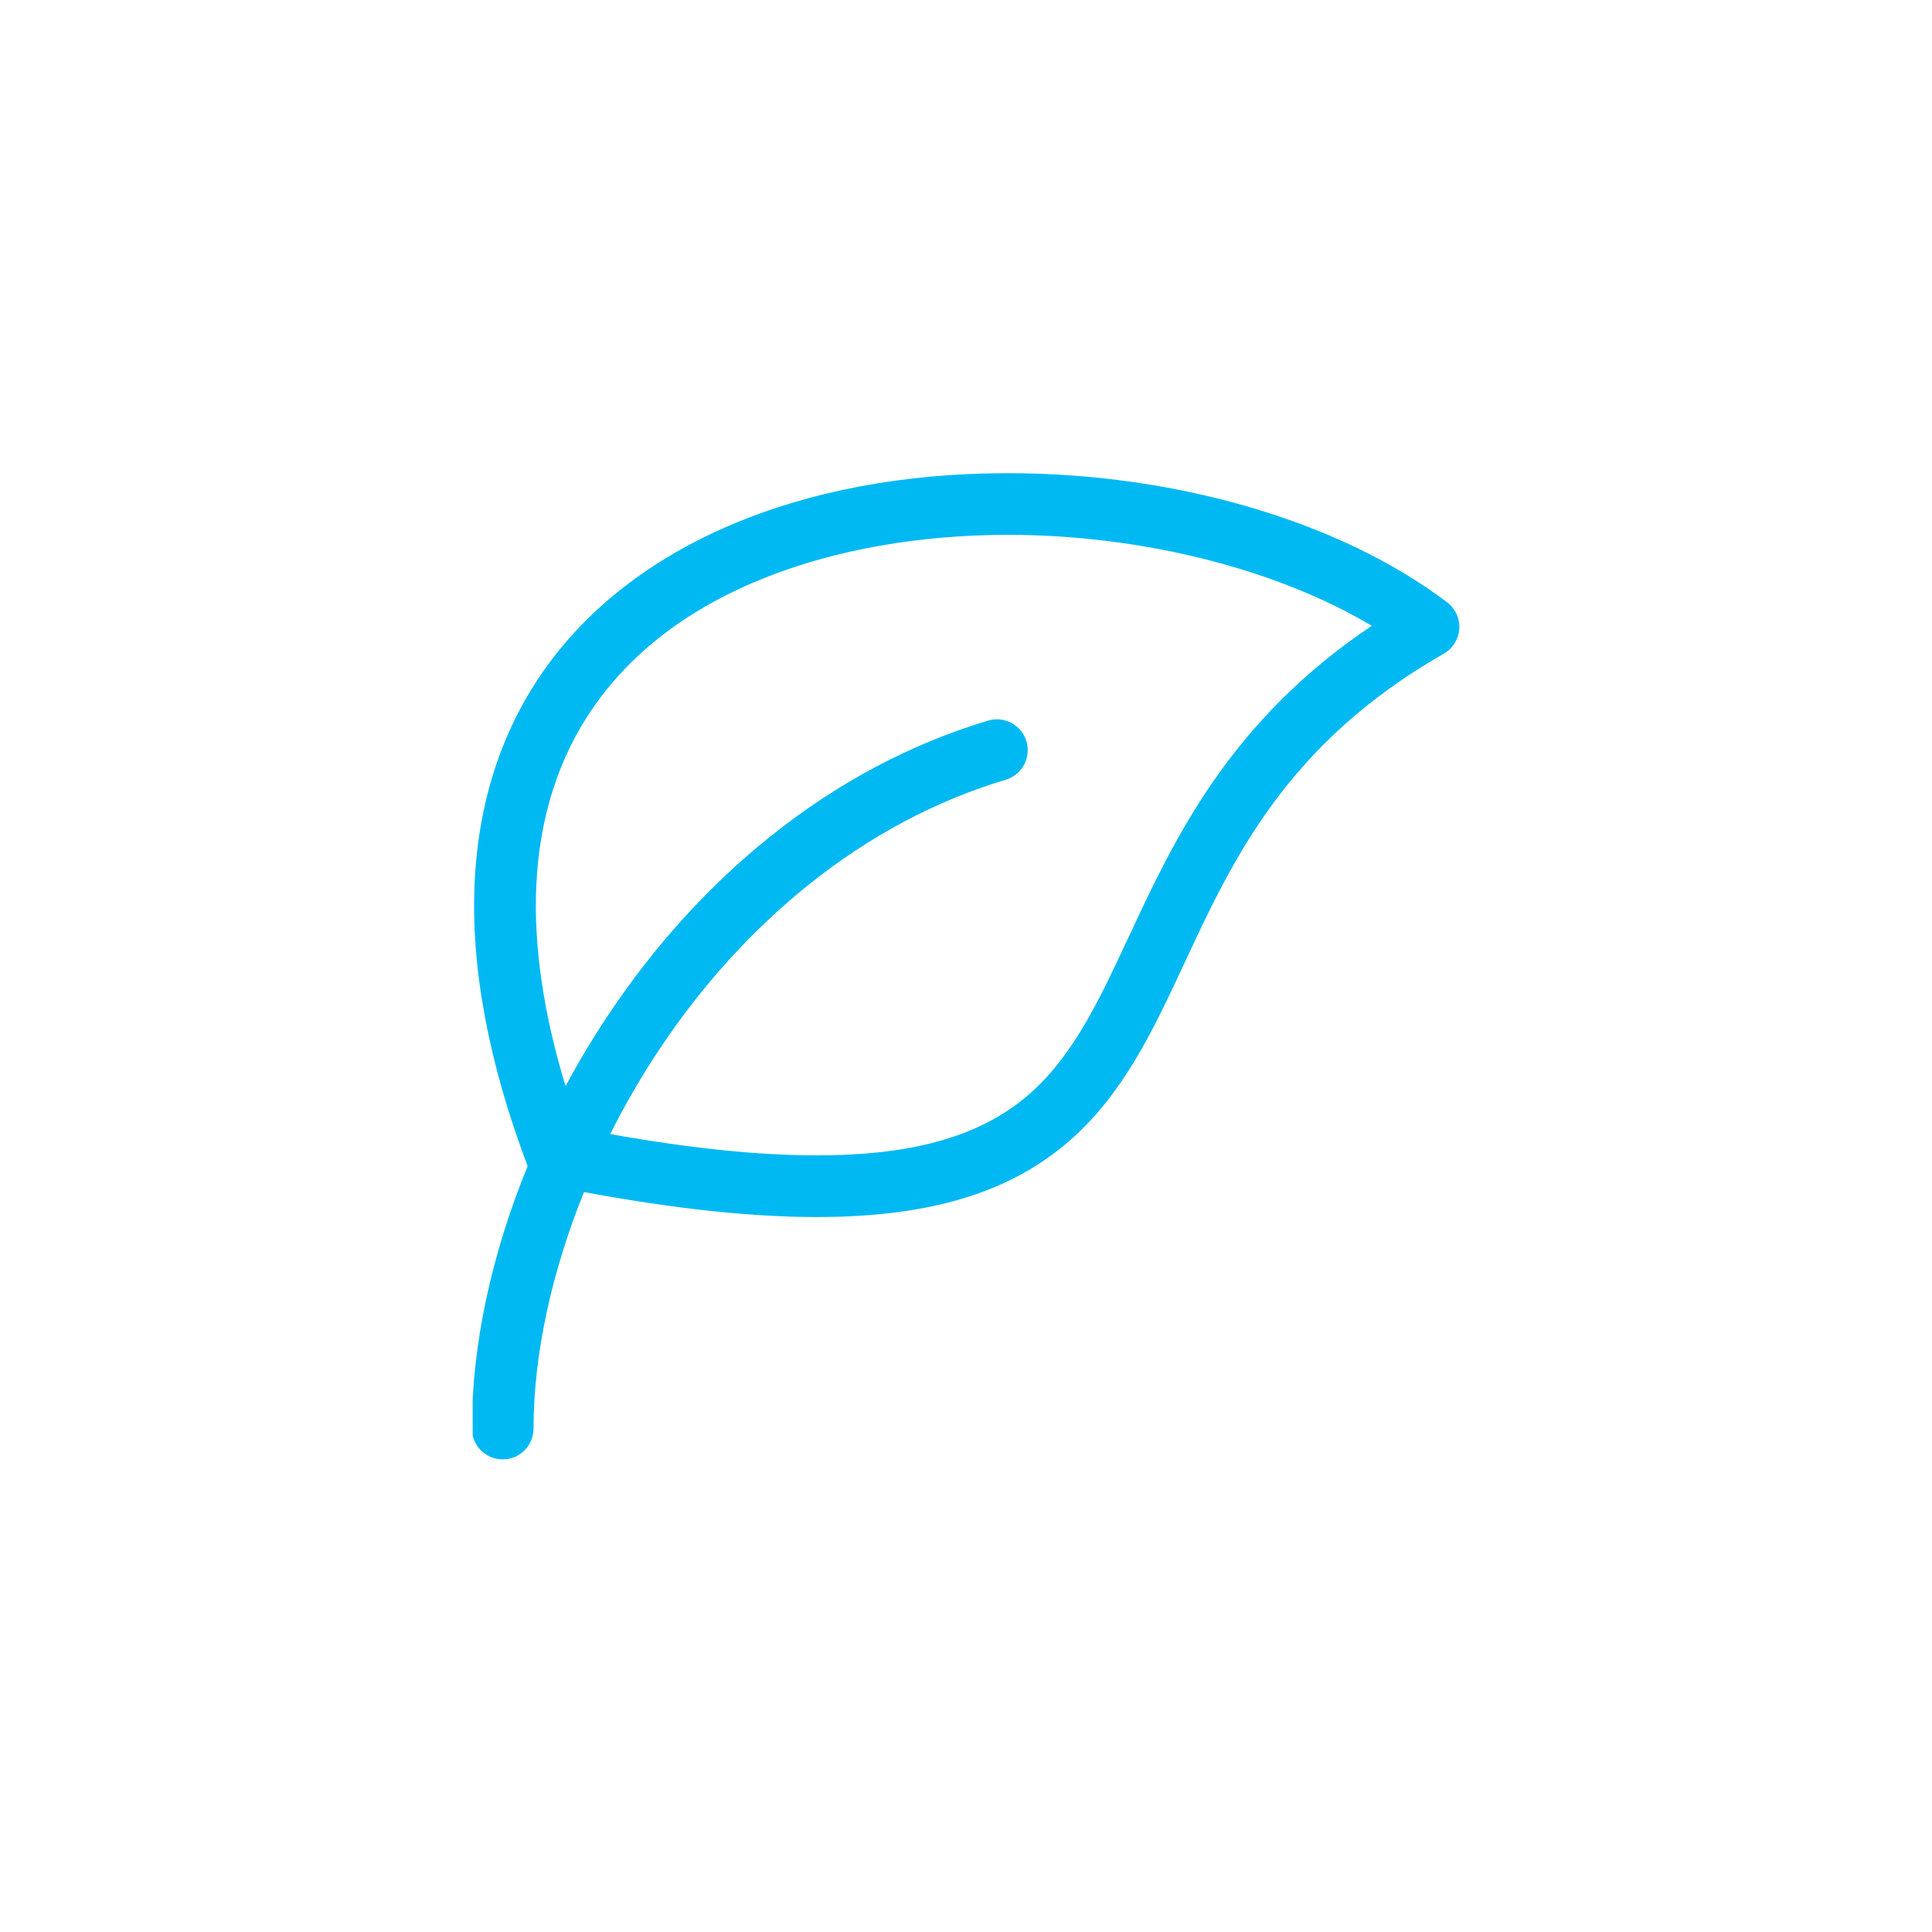 <?xml version="1.0" encoding="UTF-8" standalone="no"?>
<svg xmlns="http://www.w3.org/2000/svg" xmlns:xlink="http://www.w3.org/1999/xlink" xmlns:serif="http://www.serif.com/" width="100%" height="100%" viewBox="0 0 300 300" version="1.1" xml:space="preserve" style="fill-rule:evenodd;clip-rule:evenodd;stroke-linejoin:round;stroke-miterlimit:2;">
  <clipPath id="_clip1">
    <rect id="leaf2.svg" x="73.397" y="73.397" width="153.205" height="153.205"></rect>
  </clipPath>
  <g clip-path="url(#_clip1)">
    <path d="M224.707,93.525c-16.566,-12.553 -42.065,-20.051 -68.215,-20.051c-32.336,0 -58.687,11.289 -72.284,30.976c-6.387,9.24 -9.92,20.195 -10.504,32.537c-0.623,13.166 2.154,28.008 8.225,44.104c-5.611,13.674 -8.656,27.749 -8.656,40.733c-0,2.643 2.145,4.788 4.788,4.788c2.642,0 4.787,-2.145 4.787,-4.788c0,-11.471 2.806,-24.273 7.833,-36.721c14.095,2.605 25.968,3.878 36.156,3.878c17.609,0 30.124,-3.811 39.403,-11.988c8.311,-7.325 12.898,-17.178 17.752,-27.596c7.412,-15.924 15.809,-33.964 40.198,-47.896c1.398,-0.795 2.298,-2.241 2.403,-3.849c0.105,-1.609 -0.603,-3.151 -1.886,-4.127Zm-49.39,51.831c-4.606,9.901 -8.589,18.452 -15.397,24.455c-7.43,6.55 -17.935,9.595 -33.073,9.595c-9.049,-0 -19.601,-1.082 -32.087,-3.304c2.279,-4.558 4.855,-9.01 7.699,-13.271c6.626,-9.92 14.41,-18.49 23.143,-25.48c9.422,-7.545 19.716,-13.022 30.574,-16.278c2.528,-0.756 3.974,-3.428 3.208,-5.965c-0.766,-2.538 -3.428,-3.974 -5.966,-3.208c-12.036,3.61 -23.411,9.661 -33.8,17.982c-9.49,7.603 -17.945,16.901 -25.117,27.635c-2.413,3.619 -4.644,7.344 -6.683,11.136c-3.447,-11.347 -4.979,-21.822 -4.539,-31.225c0.498,-10.524 3.457,-19.793 8.819,-27.539c6.09,-8.809 15.158,-15.637 26.964,-20.29c10.859,-4.28 23.814,-6.55 37.449,-6.55c20.798,0 41.72,5.315 56.495,14.124c-22.158,14.851 -30.699,33.198 -37.679,48.183l-0.01,-0Z" style="fill:#00b9f2;fill-rule:nonzero;"></path>
  </g>
  <g id="leaf2.svg1" serif:id="leaf2.svg"></g>
</svg>
